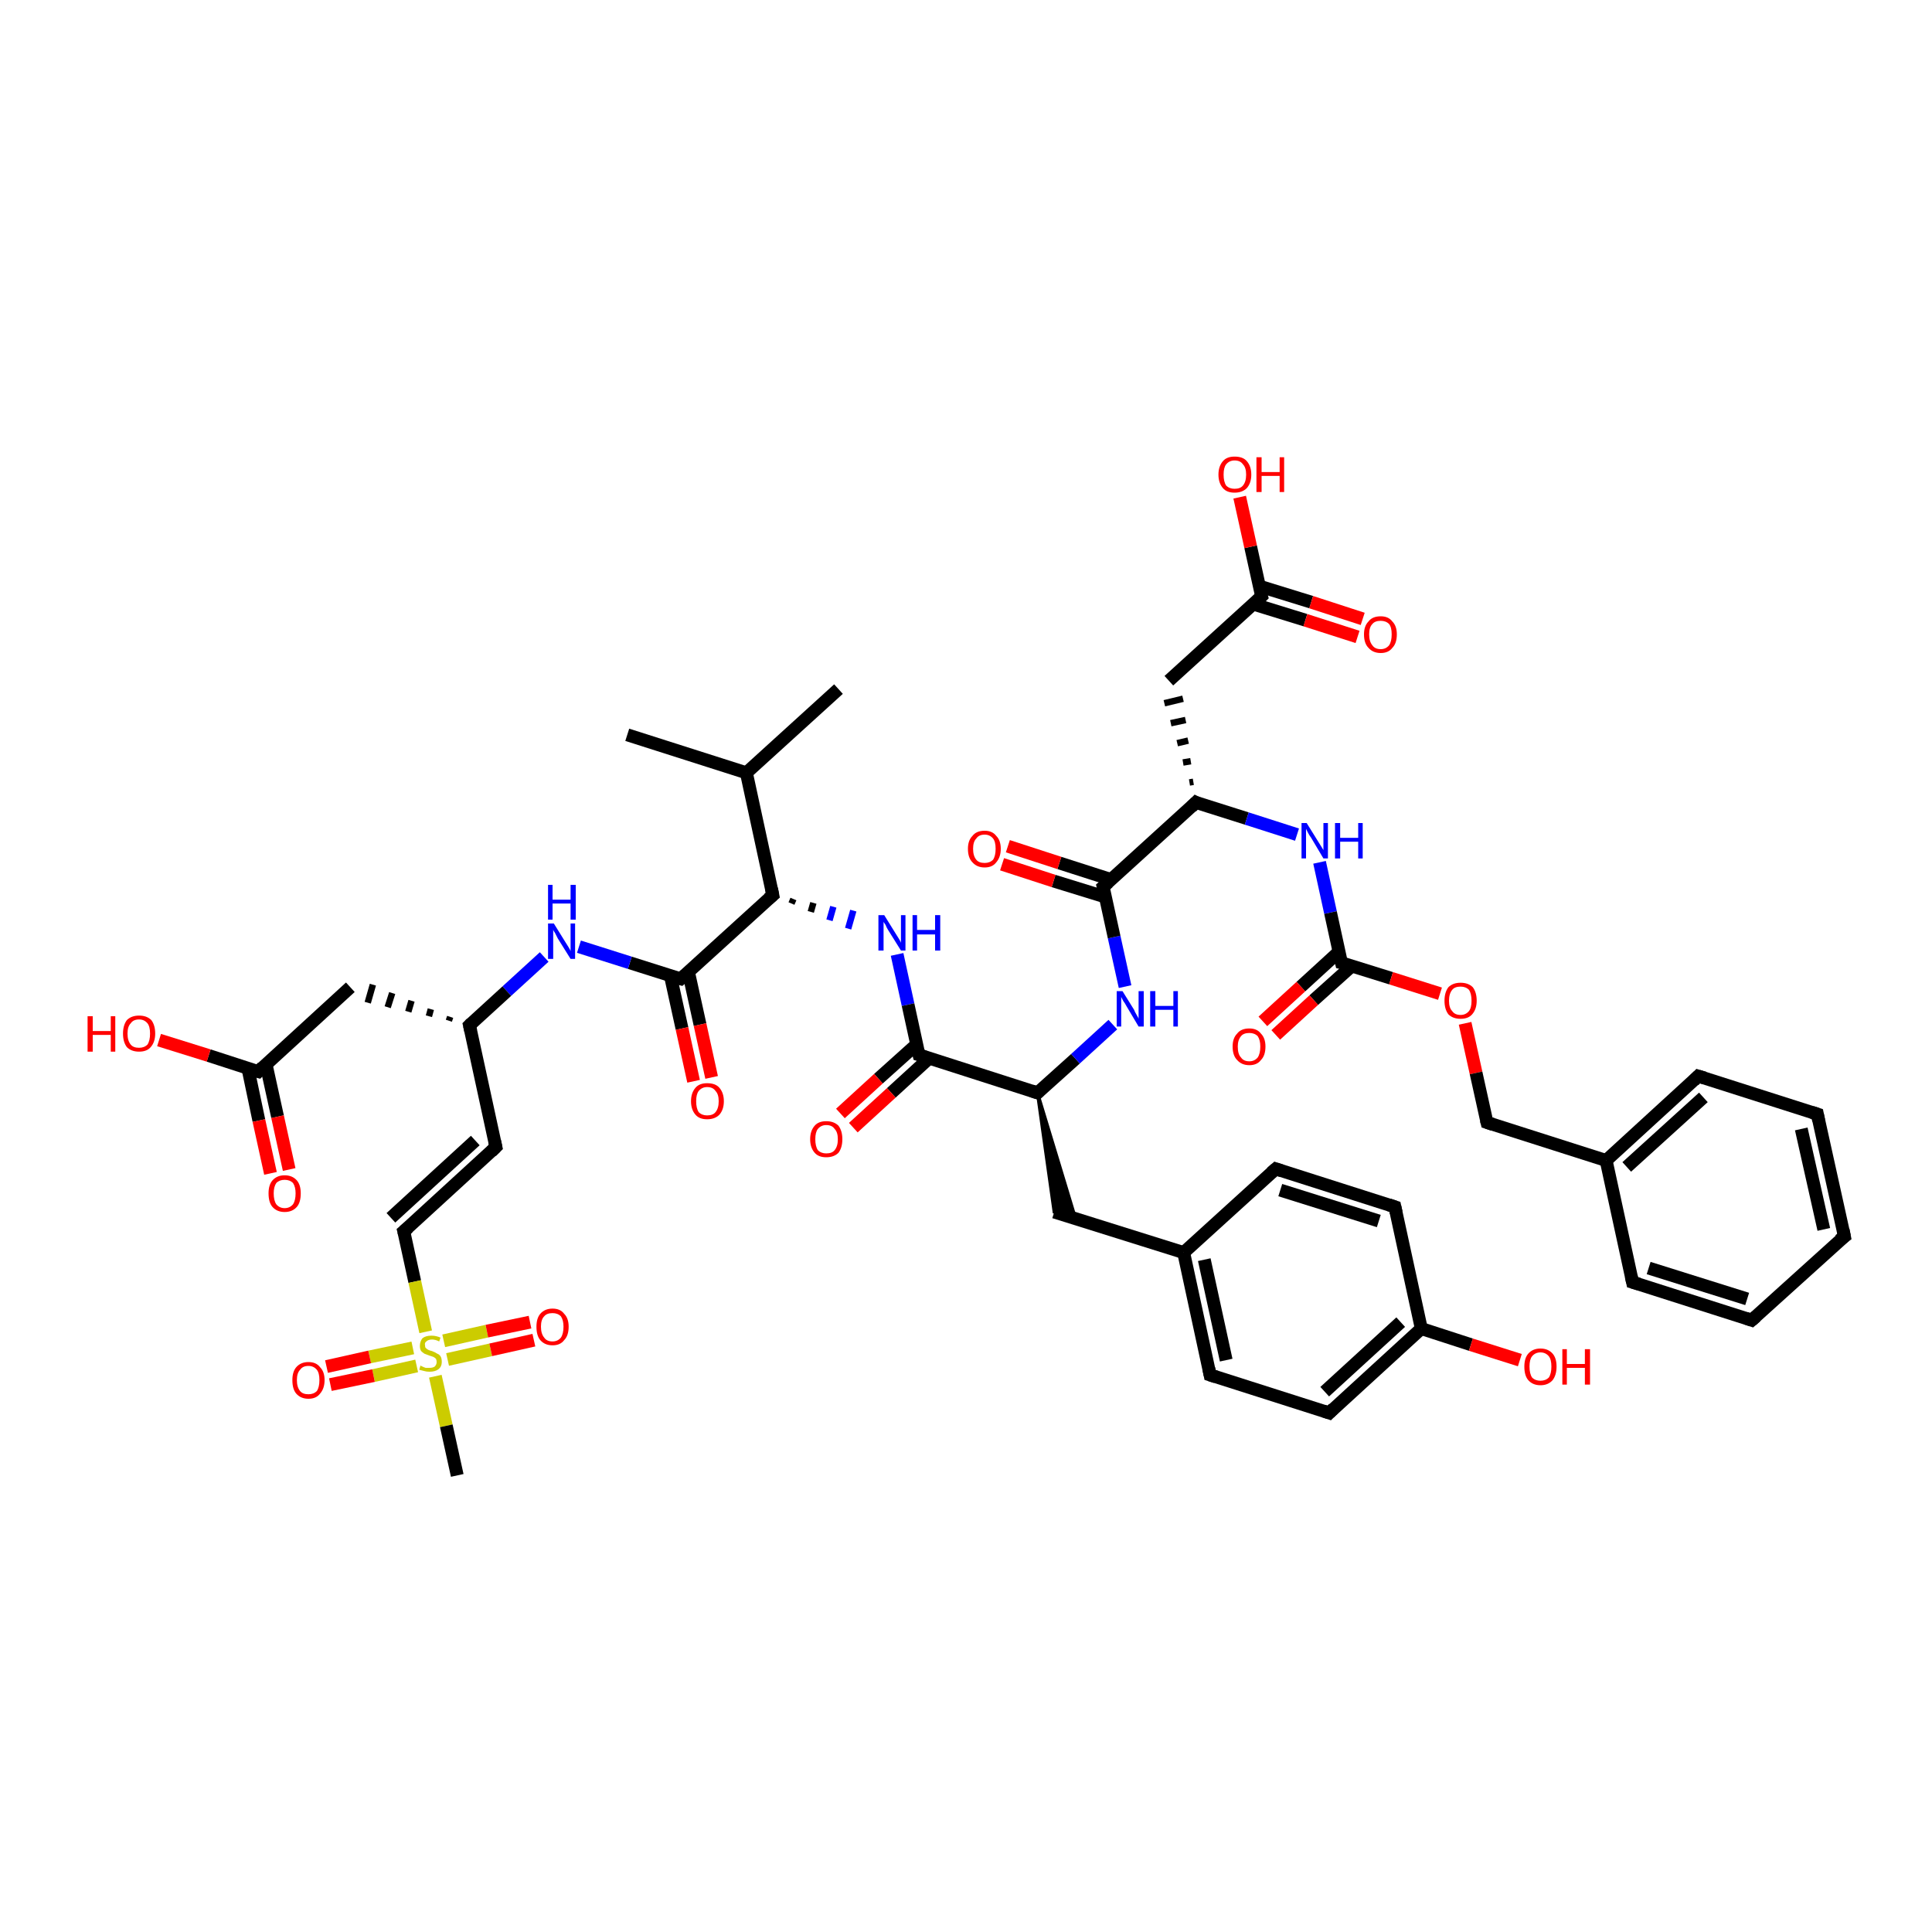 <?xml version='1.0' encoding='iso-8859-1'?>
<svg version='1.1' baseProfile='full'
              xmlns='http://www.w3.org/2000/svg'
                      xmlns:rdkit='http://www.rdkit.org/xml'
                      xmlns:xlink='http://www.w3.org/1999/xlink'
                  xml:space='preserve'
width='300px' height='300px' viewBox='0 0 300 300'>
<!-- END OF HEADER -->
<rect style='opacity:1.0;fill:#FFFFFF;stroke:none' width='300.0' height='300.0' x='0.0' y='0.0'> </rect>
<path class='bond-0 atom-0 atom-1' d='M 97.4,114.1 L 115.9,120.0' style='fill:none;fill-rule:evenodd;stroke:#000000;stroke-width:2.0px;stroke-linecap:butt;stroke-linejoin:miter;stroke-opacity:1' />
<path class='bond-1 atom-1 atom-2' d='M 115.9,120.0 L 130.2,107.0' style='fill:none;fill-rule:evenodd;stroke:#000000;stroke-width:2.0px;stroke-linecap:butt;stroke-linejoin:miter;stroke-opacity:1' />
<path class='bond-2 atom-1 atom-3' d='M 115.9,120.0 L 120.0,139.0' style='fill:none;fill-rule:evenodd;stroke:#000000;stroke-width:2.0px;stroke-linecap:butt;stroke-linejoin:miter;stroke-opacity:1' />
<path class='bond-3 atom-3 atom-4' d='M 122.9,140.3 L 123.2,139.6' style='fill:none;fill-rule:evenodd;stroke:#000000;stroke-width:1.0px;stroke-linecap:butt;stroke-linejoin:miter;stroke-opacity:1' />
<path class='bond-3 atom-3 atom-4' d='M 125.9,141.6 L 126.3,140.2' style='fill:none;fill-rule:evenodd;stroke:#000000;stroke-width:1.0px;stroke-linecap:butt;stroke-linejoin:miter;stroke-opacity:1' />
<path class='bond-3 atom-3 atom-4' d='M 128.8,142.9 L 129.4,140.8' style='fill:none;fill-rule:evenodd;stroke:#0000FF;stroke-width:1.0px;stroke-linecap:butt;stroke-linejoin:miter;stroke-opacity:1' />
<path class='bond-3 atom-3 atom-4' d='M 131.7,144.2 L 132.5,141.4' style='fill:none;fill-rule:evenodd;stroke:#0000FF;stroke-width:1.0px;stroke-linecap:butt;stroke-linejoin:miter;stroke-opacity:1' />
<path class='bond-4 atom-4 atom-5' d='M 139.3,148.2 L 141.0,156.0' style='fill:none;fill-rule:evenodd;stroke:#0000FF;stroke-width:2.0px;stroke-linecap:butt;stroke-linejoin:miter;stroke-opacity:1' />
<path class='bond-4 atom-4 atom-5' d='M 141.0,156.0 L 142.7,163.8' style='fill:none;fill-rule:evenodd;stroke:#000000;stroke-width:2.0px;stroke-linecap:butt;stroke-linejoin:miter;stroke-opacity:1' />
<path class='bond-5 atom-5 atom-6' d='M 142.3,162.2 L 136.4,167.5' style='fill:none;fill-rule:evenodd;stroke:#000000;stroke-width:2.0px;stroke-linecap:butt;stroke-linejoin:miter;stroke-opacity:1' />
<path class='bond-5 atom-5 atom-6' d='M 136.4,167.5 L 130.5,172.9' style='fill:none;fill-rule:evenodd;stroke:#FF0000;stroke-width:2.0px;stroke-linecap:butt;stroke-linejoin:miter;stroke-opacity:1' />
<path class='bond-5 atom-5 atom-6' d='M 144.3,164.3 L 138.4,169.7' style='fill:none;fill-rule:evenodd;stroke:#000000;stroke-width:2.0px;stroke-linecap:butt;stroke-linejoin:miter;stroke-opacity:1' />
<path class='bond-5 atom-5 atom-6' d='M 138.4,169.7 L 132.5,175.1' style='fill:none;fill-rule:evenodd;stroke:#FF0000;stroke-width:2.0px;stroke-linecap:butt;stroke-linejoin:miter;stroke-opacity:1' />
<path class='bond-6 atom-5 atom-7' d='M 142.7,163.8 L 161.1,169.7' style='fill:none;fill-rule:evenodd;stroke:#000000;stroke-width:2.0px;stroke-linecap:butt;stroke-linejoin:miter;stroke-opacity:1' />
<path class='bond-7 atom-7 atom-8' d='M 161.1,169.7 L 167.0,189.2 L 163.7,188.2 Z' style='fill:#000000;fill-rule:evenodd;fill-opacity:1;stroke:#000000;stroke-width:0.5px;stroke-linecap:butt;stroke-linejoin:miter;stroke-opacity:1;' />
<path class='bond-8 atom-8 atom-9' d='M 163.7,188.2 L 183.8,194.5' style='fill:none;fill-rule:evenodd;stroke:#000000;stroke-width:2.0px;stroke-linecap:butt;stroke-linejoin:miter;stroke-opacity:1' />
<path class='bond-9 atom-9 atom-10' d='M 183.8,194.5 L 187.9,213.5' style='fill:none;fill-rule:evenodd;stroke:#000000;stroke-width:2.0px;stroke-linecap:butt;stroke-linejoin:miter;stroke-opacity:1' />
<path class='bond-9 atom-9 atom-10' d='M 187.0,195.6 L 190.4,211.2' style='fill:none;fill-rule:evenodd;stroke:#000000;stroke-width:2.0px;stroke-linecap:butt;stroke-linejoin:miter;stroke-opacity:1' />
<path class='bond-10 atom-10 atom-11' d='M 187.9,213.5 L 206.4,219.4' style='fill:none;fill-rule:evenodd;stroke:#000000;stroke-width:2.0px;stroke-linecap:butt;stroke-linejoin:miter;stroke-opacity:1' />
<path class='bond-11 atom-11 atom-12' d='M 206.4,219.4 L 220.7,206.3' style='fill:none;fill-rule:evenodd;stroke:#000000;stroke-width:2.0px;stroke-linecap:butt;stroke-linejoin:miter;stroke-opacity:1' />
<path class='bond-11 atom-11 atom-12' d='M 205.7,216.1 L 217.5,205.3' style='fill:none;fill-rule:evenodd;stroke:#000000;stroke-width:2.0px;stroke-linecap:butt;stroke-linejoin:miter;stroke-opacity:1' />
<path class='bond-12 atom-12 atom-13' d='M 220.7,206.3 L 228.4,208.8' style='fill:none;fill-rule:evenodd;stroke:#000000;stroke-width:2.0px;stroke-linecap:butt;stroke-linejoin:miter;stroke-opacity:1' />
<path class='bond-12 atom-12 atom-13' d='M 228.4,208.8 L 236.0,211.2' style='fill:none;fill-rule:evenodd;stroke:#FF0000;stroke-width:2.0px;stroke-linecap:butt;stroke-linejoin:miter;stroke-opacity:1' />
<path class='bond-13 atom-12 atom-14' d='M 220.7,206.3 L 216.6,187.4' style='fill:none;fill-rule:evenodd;stroke:#000000;stroke-width:2.0px;stroke-linecap:butt;stroke-linejoin:miter;stroke-opacity:1' />
<path class='bond-14 atom-14 atom-15' d='M 216.6,187.4 L 198.1,181.5' style='fill:none;fill-rule:evenodd;stroke:#000000;stroke-width:2.0px;stroke-linecap:butt;stroke-linejoin:miter;stroke-opacity:1' />
<path class='bond-14 atom-14 atom-15' d='M 214.1,189.6 L 198.8,184.8' style='fill:none;fill-rule:evenodd;stroke:#000000;stroke-width:2.0px;stroke-linecap:butt;stroke-linejoin:miter;stroke-opacity:1' />
<path class='bond-15 atom-7 atom-16' d='M 161.1,169.7 L 167.0,164.4' style='fill:none;fill-rule:evenodd;stroke:#000000;stroke-width:2.0px;stroke-linecap:butt;stroke-linejoin:miter;stroke-opacity:1' />
<path class='bond-15 atom-7 atom-16' d='M 167.0,164.4 L 172.8,159.1' style='fill:none;fill-rule:evenodd;stroke:#0000FF;stroke-width:2.0px;stroke-linecap:butt;stroke-linejoin:miter;stroke-opacity:1' />
<path class='bond-16 atom-16 atom-17' d='M 174.7,153.2 L 173.0,145.5' style='fill:none;fill-rule:evenodd;stroke:#0000FF;stroke-width:2.0px;stroke-linecap:butt;stroke-linejoin:miter;stroke-opacity:1' />
<path class='bond-16 atom-16 atom-17' d='M 173.0,145.5 L 171.3,137.7' style='fill:none;fill-rule:evenodd;stroke:#000000;stroke-width:2.0px;stroke-linecap:butt;stroke-linejoin:miter;stroke-opacity:1' />
<path class='bond-17 atom-17 atom-18' d='M 172.6,136.6 L 164.5,134.0' style='fill:none;fill-rule:evenodd;stroke:#000000;stroke-width:2.0px;stroke-linecap:butt;stroke-linejoin:miter;stroke-opacity:1' />
<path class='bond-17 atom-17 atom-18' d='M 164.5,134.0 L 156.5,131.4' style='fill:none;fill-rule:evenodd;stroke:#FF0000;stroke-width:2.0px;stroke-linecap:butt;stroke-linejoin:miter;stroke-opacity:1' />
<path class='bond-17 atom-17 atom-18' d='M 171.7,139.3 L 163.6,136.8' style='fill:none;fill-rule:evenodd;stroke:#000000;stroke-width:2.0px;stroke-linecap:butt;stroke-linejoin:miter;stroke-opacity:1' />
<path class='bond-17 atom-17 atom-18' d='M 163.6,136.8 L 155.6,134.2' style='fill:none;fill-rule:evenodd;stroke:#FF0000;stroke-width:2.0px;stroke-linecap:butt;stroke-linejoin:miter;stroke-opacity:1' />
<path class='bond-18 atom-17 atom-19' d='M 171.3,137.7 L 185.7,124.6' style='fill:none;fill-rule:evenodd;stroke:#000000;stroke-width:2.0px;stroke-linecap:butt;stroke-linejoin:miter;stroke-opacity:1' />
<path class='bond-19 atom-19 atom-20' d='M 185.3,121.4 L 184.7,121.5' style='fill:none;fill-rule:evenodd;stroke:#000000;stroke-width:1.0px;stroke-linecap:butt;stroke-linejoin:miter;stroke-opacity:1' />
<path class='bond-19 atom-19 atom-20' d='M 184.9,118.2 L 183.7,118.4' style='fill:none;fill-rule:evenodd;stroke:#000000;stroke-width:1.0px;stroke-linecap:butt;stroke-linejoin:miter;stroke-opacity:1' />
<path class='bond-19 atom-19 atom-20' d='M 184.5,115.0 L 182.8,115.4' style='fill:none;fill-rule:evenodd;stroke:#000000;stroke-width:1.0px;stroke-linecap:butt;stroke-linejoin:miter;stroke-opacity:1' />
<path class='bond-19 atom-19 atom-20' d='M 184.1,111.8 L 181.8,112.3' style='fill:none;fill-rule:evenodd;stroke:#000000;stroke-width:1.0px;stroke-linecap:butt;stroke-linejoin:miter;stroke-opacity:1' />
<path class='bond-19 atom-19 atom-20' d='M 183.7,108.5 L 180.8,109.2' style='fill:none;fill-rule:evenodd;stroke:#000000;stroke-width:1.0px;stroke-linecap:butt;stroke-linejoin:miter;stroke-opacity:1' />
<path class='bond-20 atom-20 atom-21' d='M 181.5,105.7 L 195.9,92.6' style='fill:none;fill-rule:evenodd;stroke:#000000;stroke-width:2.0px;stroke-linecap:butt;stroke-linejoin:miter;stroke-opacity:1' />
<path class='bond-21 atom-21 atom-22' d='M 195.9,92.6 L 194.2,84.9' style='fill:none;fill-rule:evenodd;stroke:#000000;stroke-width:2.0px;stroke-linecap:butt;stroke-linejoin:miter;stroke-opacity:1' />
<path class='bond-21 atom-21 atom-22' d='M 194.2,84.9 L 192.5,77.2' style='fill:none;fill-rule:evenodd;stroke:#FF0000;stroke-width:2.0px;stroke-linecap:butt;stroke-linejoin:miter;stroke-opacity:1' />
<path class='bond-22 atom-21 atom-23' d='M 194.6,93.8 L 202.7,96.3' style='fill:none;fill-rule:evenodd;stroke:#000000;stroke-width:2.0px;stroke-linecap:butt;stroke-linejoin:miter;stroke-opacity:1' />
<path class='bond-22 atom-21 atom-23' d='M 202.7,96.3 L 210.8,98.9' style='fill:none;fill-rule:evenodd;stroke:#FF0000;stroke-width:2.0px;stroke-linecap:butt;stroke-linejoin:miter;stroke-opacity:1' />
<path class='bond-22 atom-21 atom-23' d='M 195.5,91.0 L 203.6,93.5' style='fill:none;fill-rule:evenodd;stroke:#000000;stroke-width:2.0px;stroke-linecap:butt;stroke-linejoin:miter;stroke-opacity:1' />
<path class='bond-22 atom-21 atom-23' d='M 203.6,93.5 L 211.6,96.1' style='fill:none;fill-rule:evenodd;stroke:#FF0000;stroke-width:2.0px;stroke-linecap:butt;stroke-linejoin:miter;stroke-opacity:1' />
<path class='bond-23 atom-19 atom-24' d='M 185.7,124.6 L 193.6,127.1' style='fill:none;fill-rule:evenodd;stroke:#000000;stroke-width:2.0px;stroke-linecap:butt;stroke-linejoin:miter;stroke-opacity:1' />
<path class='bond-23 atom-19 atom-24' d='M 193.6,127.1 L 201.4,129.6' style='fill:none;fill-rule:evenodd;stroke:#0000FF;stroke-width:2.0px;stroke-linecap:butt;stroke-linejoin:miter;stroke-opacity:1' />
<path class='bond-24 atom-24 atom-25' d='M 204.9,133.9 L 206.6,141.7' style='fill:none;fill-rule:evenodd;stroke:#0000FF;stroke-width:2.0px;stroke-linecap:butt;stroke-linejoin:miter;stroke-opacity:1' />
<path class='bond-24 atom-24 atom-25' d='M 206.6,141.7 L 208.3,149.5' style='fill:none;fill-rule:evenodd;stroke:#000000;stroke-width:2.0px;stroke-linecap:butt;stroke-linejoin:miter;stroke-opacity:1' />
<path class='bond-25 atom-25 atom-26' d='M 207.9,147.8 L 202.0,153.2' style='fill:none;fill-rule:evenodd;stroke:#000000;stroke-width:2.0px;stroke-linecap:butt;stroke-linejoin:miter;stroke-opacity:1' />
<path class='bond-25 atom-25 atom-26' d='M 202.0,153.2 L 196.1,158.6' style='fill:none;fill-rule:evenodd;stroke:#FF0000;stroke-width:2.0px;stroke-linecap:butt;stroke-linejoin:miter;stroke-opacity:1' />
<path class='bond-25 atom-25 atom-26' d='M 209.9,150.0 L 204.0,155.3' style='fill:none;fill-rule:evenodd;stroke:#000000;stroke-width:2.0px;stroke-linecap:butt;stroke-linejoin:miter;stroke-opacity:1' />
<path class='bond-25 atom-25 atom-26' d='M 204.0,155.3 L 198.1,160.7' style='fill:none;fill-rule:evenodd;stroke:#FF0000;stroke-width:2.0px;stroke-linecap:butt;stroke-linejoin:miter;stroke-opacity:1' />
<path class='bond-26 atom-25 atom-27' d='M 208.3,149.5 L 216.0,151.9' style='fill:none;fill-rule:evenodd;stroke:#000000;stroke-width:2.0px;stroke-linecap:butt;stroke-linejoin:miter;stroke-opacity:1' />
<path class='bond-26 atom-25 atom-27' d='M 216.0,151.9 L 223.6,154.3' style='fill:none;fill-rule:evenodd;stroke:#FF0000;stroke-width:2.0px;stroke-linecap:butt;stroke-linejoin:miter;stroke-opacity:1' />
<path class='bond-27 atom-27 atom-28' d='M 227.5,158.9 L 229.2,166.6' style='fill:none;fill-rule:evenodd;stroke:#FF0000;stroke-width:2.0px;stroke-linecap:butt;stroke-linejoin:miter;stroke-opacity:1' />
<path class='bond-27 atom-27 atom-28' d='M 229.2,166.6 L 230.9,174.3' style='fill:none;fill-rule:evenodd;stroke:#000000;stroke-width:2.0px;stroke-linecap:butt;stroke-linejoin:miter;stroke-opacity:1' />
<path class='bond-28 atom-28 atom-29' d='M 230.9,174.3 L 249.4,180.2' style='fill:none;fill-rule:evenodd;stroke:#000000;stroke-width:2.0px;stroke-linecap:butt;stroke-linejoin:miter;stroke-opacity:1' />
<path class='bond-29 atom-29 atom-30' d='M 249.4,180.2 L 263.7,167.1' style='fill:none;fill-rule:evenodd;stroke:#000000;stroke-width:2.0px;stroke-linecap:butt;stroke-linejoin:miter;stroke-opacity:1' />
<path class='bond-29 atom-29 atom-30' d='M 252.6,181.2 L 264.5,170.4' style='fill:none;fill-rule:evenodd;stroke:#000000;stroke-width:2.0px;stroke-linecap:butt;stroke-linejoin:miter;stroke-opacity:1' />
<path class='bond-30 atom-30 atom-31' d='M 263.7,167.1 L 282.2,173.0' style='fill:none;fill-rule:evenodd;stroke:#000000;stroke-width:2.0px;stroke-linecap:butt;stroke-linejoin:miter;stroke-opacity:1' />
<path class='bond-31 atom-31 atom-32' d='M 282.2,173.0 L 286.4,192.0' style='fill:none;fill-rule:evenodd;stroke:#000000;stroke-width:2.0px;stroke-linecap:butt;stroke-linejoin:miter;stroke-opacity:1' />
<path class='bond-31 atom-31 atom-32' d='M 279.7,175.3 L 283.2,190.9' style='fill:none;fill-rule:evenodd;stroke:#000000;stroke-width:2.0px;stroke-linecap:butt;stroke-linejoin:miter;stroke-opacity:1' />
<path class='bond-32 atom-32 atom-33' d='M 286.4,192.0 L 272.0,205.0' style='fill:none;fill-rule:evenodd;stroke:#000000;stroke-width:2.0px;stroke-linecap:butt;stroke-linejoin:miter;stroke-opacity:1' />
<path class='bond-33 atom-33 atom-34' d='M 272.0,205.0 L 253.5,199.1' style='fill:none;fill-rule:evenodd;stroke:#000000;stroke-width:2.0px;stroke-linecap:butt;stroke-linejoin:miter;stroke-opacity:1' />
<path class='bond-33 atom-33 atom-34' d='M 271.3,201.7 L 256.0,196.9' style='fill:none;fill-rule:evenodd;stroke:#000000;stroke-width:2.0px;stroke-linecap:butt;stroke-linejoin:miter;stroke-opacity:1' />
<path class='bond-34 atom-3 atom-35' d='M 120.0,139.0 L 105.7,152.0' style='fill:none;fill-rule:evenodd;stroke:#000000;stroke-width:2.0px;stroke-linecap:butt;stroke-linejoin:miter;stroke-opacity:1' />
<path class='bond-35 atom-35 atom-36' d='M 104.1,151.5 L 105.9,159.7' style='fill:none;fill-rule:evenodd;stroke:#000000;stroke-width:2.0px;stroke-linecap:butt;stroke-linejoin:miter;stroke-opacity:1' />
<path class='bond-35 atom-35 atom-36' d='M 105.9,159.7 L 107.7,167.9' style='fill:none;fill-rule:evenodd;stroke:#FF0000;stroke-width:2.0px;stroke-linecap:butt;stroke-linejoin:miter;stroke-opacity:1' />
<path class='bond-35 atom-35 atom-36' d='M 106.9,150.9 L 108.7,159.1' style='fill:none;fill-rule:evenodd;stroke:#000000;stroke-width:2.0px;stroke-linecap:butt;stroke-linejoin:miter;stroke-opacity:1' />
<path class='bond-35 atom-35 atom-36' d='M 108.7,159.1 L 110.5,167.3' style='fill:none;fill-rule:evenodd;stroke:#FF0000;stroke-width:2.0px;stroke-linecap:butt;stroke-linejoin:miter;stroke-opacity:1' />
<path class='bond-36 atom-35 atom-37' d='M 105.7,152.0 L 97.8,149.5' style='fill:none;fill-rule:evenodd;stroke:#000000;stroke-width:2.0px;stroke-linecap:butt;stroke-linejoin:miter;stroke-opacity:1' />
<path class='bond-36 atom-35 atom-37' d='M 97.8,149.5 L 89.9,147.0' style='fill:none;fill-rule:evenodd;stroke:#0000FF;stroke-width:2.0px;stroke-linecap:butt;stroke-linejoin:miter;stroke-opacity:1' />
<path class='bond-37 atom-37 atom-38' d='M 84.5,148.6 L 78.7,153.9' style='fill:none;fill-rule:evenodd;stroke:#0000FF;stroke-width:2.0px;stroke-linecap:butt;stroke-linejoin:miter;stroke-opacity:1' />
<path class='bond-37 atom-37 atom-38' d='M 78.7,153.9 L 72.9,159.2' style='fill:none;fill-rule:evenodd;stroke:#000000;stroke-width:2.0px;stroke-linecap:butt;stroke-linejoin:miter;stroke-opacity:1' />
<path class='bond-38 atom-38 atom-39' d='M 69.9,157.9 L 69.7,158.5' style='fill:none;fill-rule:evenodd;stroke:#000000;stroke-width:1.0px;stroke-linecap:butt;stroke-linejoin:miter;stroke-opacity:1' />
<path class='bond-38 atom-38 atom-39' d='M 66.9,156.7 L 66.6,157.8' style='fill:none;fill-rule:evenodd;stroke:#000000;stroke-width:1.0px;stroke-linecap:butt;stroke-linejoin:miter;stroke-opacity:1' />
<path class='bond-38 atom-38 atom-39' d='M 63.9,155.4 L 63.4,157.1' style='fill:none;fill-rule:evenodd;stroke:#000000;stroke-width:1.0px;stroke-linecap:butt;stroke-linejoin:miter;stroke-opacity:1' />
<path class='bond-38 atom-38 atom-39' d='M 60.9,154.2 L 60.2,156.4' style='fill:none;fill-rule:evenodd;stroke:#000000;stroke-width:1.0px;stroke-linecap:butt;stroke-linejoin:miter;stroke-opacity:1' />
<path class='bond-38 atom-38 atom-39' d='M 57.9,152.9 L 57.1,155.7' style='fill:none;fill-rule:evenodd;stroke:#000000;stroke-width:1.0px;stroke-linecap:butt;stroke-linejoin:miter;stroke-opacity:1' />
<path class='bond-39 atom-39 atom-40' d='M 54.4,153.3 L 40.1,166.4' style='fill:none;fill-rule:evenodd;stroke:#000000;stroke-width:2.0px;stroke-linecap:butt;stroke-linejoin:miter;stroke-opacity:1' />
<path class='bond-40 atom-40 atom-41' d='M 40.1,166.4 L 32.4,163.9' style='fill:none;fill-rule:evenodd;stroke:#000000;stroke-width:2.0px;stroke-linecap:butt;stroke-linejoin:miter;stroke-opacity:1' />
<path class='bond-40 atom-40 atom-41' d='M 32.4,163.9 L 24.7,161.5' style='fill:none;fill-rule:evenodd;stroke:#FF0000;stroke-width:2.0px;stroke-linecap:butt;stroke-linejoin:miter;stroke-opacity:1' />
<path class='bond-41 atom-40 atom-42' d='M 38.5,165.9 L 40.2,174.0' style='fill:none;fill-rule:evenodd;stroke:#000000;stroke-width:2.0px;stroke-linecap:butt;stroke-linejoin:miter;stroke-opacity:1' />
<path class='bond-41 atom-40 atom-42' d='M 40.2,174.0 L 42.0,182.2' style='fill:none;fill-rule:evenodd;stroke:#FF0000;stroke-width:2.0px;stroke-linecap:butt;stroke-linejoin:miter;stroke-opacity:1' />
<path class='bond-41 atom-40 atom-42' d='M 41.3,165.2 L 43.1,173.4' style='fill:none;fill-rule:evenodd;stroke:#000000;stroke-width:2.0px;stroke-linecap:butt;stroke-linejoin:miter;stroke-opacity:1' />
<path class='bond-41 atom-40 atom-42' d='M 43.1,173.4 L 44.9,181.6' style='fill:none;fill-rule:evenodd;stroke:#FF0000;stroke-width:2.0px;stroke-linecap:butt;stroke-linejoin:miter;stroke-opacity:1' />
<path class='bond-42 atom-38 atom-43' d='M 72.9,159.2 L 77.0,178.1' style='fill:none;fill-rule:evenodd;stroke:#000000;stroke-width:2.0px;stroke-linecap:butt;stroke-linejoin:miter;stroke-opacity:1' />
<path class='bond-43 atom-43 atom-44' d='M 77.0,178.1 L 62.7,191.2' style='fill:none;fill-rule:evenodd;stroke:#000000;stroke-width:2.0px;stroke-linecap:butt;stroke-linejoin:miter;stroke-opacity:1' />
<path class='bond-43 atom-43 atom-44' d='M 73.8,177.1 L 60.7,189.1' style='fill:none;fill-rule:evenodd;stroke:#000000;stroke-width:2.0px;stroke-linecap:butt;stroke-linejoin:miter;stroke-opacity:1' />
<path class='bond-44 atom-44 atom-45' d='M 62.7,191.2 L 64.4,199.0' style='fill:none;fill-rule:evenodd;stroke:#000000;stroke-width:2.0px;stroke-linecap:butt;stroke-linejoin:miter;stroke-opacity:1' />
<path class='bond-44 atom-44 atom-45' d='M 64.4,199.0 L 66.1,206.8' style='fill:none;fill-rule:evenodd;stroke:#CCCC00;stroke-width:2.0px;stroke-linecap:butt;stroke-linejoin:miter;stroke-opacity:1' />
<path class='bond-45 atom-45 atom-46' d='M 67.6,213.7 L 69.3,221.4' style='fill:none;fill-rule:evenodd;stroke:#CCCC00;stroke-width:2.0px;stroke-linecap:butt;stroke-linejoin:miter;stroke-opacity:1' />
<path class='bond-45 atom-45 atom-46' d='M 69.3,221.4 L 71.0,229.1' style='fill:none;fill-rule:evenodd;stroke:#000000;stroke-width:2.0px;stroke-linecap:butt;stroke-linejoin:miter;stroke-opacity:1' />
<path class='bond-46 atom-45 atom-47' d='M 69.5,211.1 L 76.2,209.6' style='fill:none;fill-rule:evenodd;stroke:#CCCC00;stroke-width:2.0px;stroke-linecap:butt;stroke-linejoin:miter;stroke-opacity:1' />
<path class='bond-46 atom-45 atom-47' d='M 76.2,209.6 L 82.9,208.1' style='fill:none;fill-rule:evenodd;stroke:#FF0000;stroke-width:2.0px;stroke-linecap:butt;stroke-linejoin:miter;stroke-opacity:1' />
<path class='bond-46 atom-45 atom-47' d='M 68.9,208.2 L 75.6,206.7' style='fill:none;fill-rule:evenodd;stroke:#CCCC00;stroke-width:2.0px;stroke-linecap:butt;stroke-linejoin:miter;stroke-opacity:1' />
<path class='bond-46 atom-45 atom-47' d='M 75.6,206.7 L 82.3,205.3' style='fill:none;fill-rule:evenodd;stroke:#FF0000;stroke-width:2.0px;stroke-linecap:butt;stroke-linejoin:miter;stroke-opacity:1' />
<path class='bond-47 atom-45 atom-48' d='M 64.1,209.3 L 57.4,210.7' style='fill:none;fill-rule:evenodd;stroke:#CCCC00;stroke-width:2.0px;stroke-linecap:butt;stroke-linejoin:miter;stroke-opacity:1' />
<path class='bond-47 atom-45 atom-48' d='M 57.4,210.7 L 50.7,212.2' style='fill:none;fill-rule:evenodd;stroke:#FF0000;stroke-width:2.0px;stroke-linecap:butt;stroke-linejoin:miter;stroke-opacity:1' />
<path class='bond-47 atom-45 atom-48' d='M 64.7,212.1 L 58.0,213.6' style='fill:none;fill-rule:evenodd;stroke:#CCCC00;stroke-width:2.0px;stroke-linecap:butt;stroke-linejoin:miter;stroke-opacity:1' />
<path class='bond-47 atom-45 atom-48' d='M 58.0,213.6 L 51.3,215.0' style='fill:none;fill-rule:evenodd;stroke:#FF0000;stroke-width:2.0px;stroke-linecap:butt;stroke-linejoin:miter;stroke-opacity:1' />
<path class='bond-48 atom-15 atom-9' d='M 198.1,181.5 L 183.8,194.5' style='fill:none;fill-rule:evenodd;stroke:#000000;stroke-width:2.0px;stroke-linecap:butt;stroke-linejoin:miter;stroke-opacity:1' />
<path class='bond-49 atom-34 atom-29' d='M 253.5,199.1 L 249.4,180.2' style='fill:none;fill-rule:evenodd;stroke:#000000;stroke-width:2.0px;stroke-linecap:butt;stroke-linejoin:miter;stroke-opacity:1' />
<path d='M 119.8,138.0 L 120.0,139.0 L 119.3,139.6' style='fill:none;stroke:#000000;stroke-width:2.0px;stroke-linecap:butt;stroke-linejoin:miter;stroke-opacity:1;' />
<path d='M 142.6,163.4 L 142.7,163.8 L 143.6,164.1' style='fill:none;stroke:#000000;stroke-width:2.0px;stroke-linecap:butt;stroke-linejoin:miter;stroke-opacity:1;' />
<path d='M 160.2,169.4 L 161.1,169.7 L 161.4,169.4' style='fill:none;stroke:#000000;stroke-width:2.0px;stroke-linecap:butt;stroke-linejoin:miter;stroke-opacity:1;' />
<path d='M 187.7,212.5 L 187.9,213.5 L 188.8,213.8' style='fill:none;stroke:#000000;stroke-width:2.0px;stroke-linecap:butt;stroke-linejoin:miter;stroke-opacity:1;' />
<path d='M 205.5,219.1 L 206.4,219.4 L 207.1,218.7' style='fill:none;stroke:#000000;stroke-width:2.0px;stroke-linecap:butt;stroke-linejoin:miter;stroke-opacity:1;' />
<path d='M 216.8,188.3 L 216.6,187.4 L 215.7,187.1' style='fill:none;stroke:#000000;stroke-width:2.0px;stroke-linecap:butt;stroke-linejoin:miter;stroke-opacity:1;' />
<path d='M 199.0,181.8 L 198.1,181.5 L 197.4,182.1' style='fill:none;stroke:#000000;stroke-width:2.0px;stroke-linecap:butt;stroke-linejoin:miter;stroke-opacity:1;' />
<path d='M 171.4,138.1 L 171.3,137.7 L 172.1,137.0' style='fill:none;stroke:#000000;stroke-width:2.0px;stroke-linecap:butt;stroke-linejoin:miter;stroke-opacity:1;' />
<path d='M 185.0,125.3 L 185.7,124.6 L 186.1,124.8' style='fill:none;stroke:#000000;stroke-width:2.0px;stroke-linecap:butt;stroke-linejoin:miter;stroke-opacity:1;' />
<path d='M 195.2,93.3 L 195.9,92.6 L 195.8,92.2' style='fill:none;stroke:#000000;stroke-width:2.0px;stroke-linecap:butt;stroke-linejoin:miter;stroke-opacity:1;' />
<path d='M 208.2,149.1 L 208.3,149.5 L 208.7,149.6' style='fill:none;stroke:#000000;stroke-width:2.0px;stroke-linecap:butt;stroke-linejoin:miter;stroke-opacity:1;' />
<path d='M 230.8,173.9 L 230.9,174.3 L 231.8,174.6' style='fill:none;stroke:#000000;stroke-width:2.0px;stroke-linecap:butt;stroke-linejoin:miter;stroke-opacity:1;' />
<path d='M 263.0,167.8 L 263.7,167.1 L 264.7,167.4' style='fill:none;stroke:#000000;stroke-width:2.0px;stroke-linecap:butt;stroke-linejoin:miter;stroke-opacity:1;' />
<path d='M 281.3,172.7 L 282.2,173.0 L 282.4,174.0' style='fill:none;stroke:#000000;stroke-width:2.0px;stroke-linecap:butt;stroke-linejoin:miter;stroke-opacity:1;' />
<path d='M 286.2,191.0 L 286.4,192.0 L 285.6,192.6' style='fill:none;stroke:#000000;stroke-width:2.0px;stroke-linecap:butt;stroke-linejoin:miter;stroke-opacity:1;' />
<path d='M 272.7,204.4 L 272.0,205.0 L 271.1,204.7' style='fill:none;stroke:#000000;stroke-width:2.0px;stroke-linecap:butt;stroke-linejoin:miter;stroke-opacity:1;' />
<path d='M 254.5,199.4 L 253.5,199.1 L 253.3,198.2' style='fill:none;stroke:#000000;stroke-width:2.0px;stroke-linecap:butt;stroke-linejoin:miter;stroke-opacity:1;' />
<path d='M 106.4,151.4 L 105.7,152.0 L 105.3,151.9' style='fill:none;stroke:#000000;stroke-width:2.0px;stroke-linecap:butt;stroke-linejoin:miter;stroke-opacity:1;' />
<path d='M 73.2,158.9 L 72.9,159.2 L 73.1,160.1' style='fill:none;stroke:#000000;stroke-width:2.0px;stroke-linecap:butt;stroke-linejoin:miter;stroke-opacity:1;' />
<path d='M 40.8,165.7 L 40.1,166.4 L 39.7,166.3' style='fill:none;stroke:#000000;stroke-width:2.0px;stroke-linecap:butt;stroke-linejoin:miter;stroke-opacity:1;' />
<path d='M 76.8,177.2 L 77.0,178.1 L 76.3,178.8' style='fill:none;stroke:#000000;stroke-width:2.0px;stroke-linecap:butt;stroke-linejoin:miter;stroke-opacity:1;' />
<path d='M 63.4,190.6 L 62.7,191.2 L 62.8,191.6' style='fill:none;stroke:#000000;stroke-width:2.0px;stroke-linecap:butt;stroke-linejoin:miter;stroke-opacity:1;' />
<path class='atom-4' d='M 137.3 142.1
L 139.1 145.0
Q 139.3 145.3, 139.6 145.8
Q 139.9 146.3, 139.9 146.4
L 139.9 142.1
L 140.6 142.1
L 140.6 147.6
L 139.9 147.6
L 137.9 144.4
Q 137.7 144.1, 137.5 143.6
Q 137.2 143.2, 137.2 143.1
L 137.2 147.6
L 136.4 147.6
L 136.4 142.1
L 137.3 142.1
' fill='#0000FF'/>
<path class='atom-4' d='M 141.7 142.1
L 142.4 142.1
L 142.4 144.4
L 145.2 144.4
L 145.2 142.1
L 146.0 142.1
L 146.0 147.6
L 145.2 147.6
L 145.2 145.1
L 142.4 145.1
L 142.4 147.6
L 141.7 147.6
L 141.7 142.1
' fill='#0000FF'/>
<path class='atom-6' d='M 125.8 176.9
Q 125.8 175.6, 126.5 174.8
Q 127.1 174.1, 128.3 174.1
Q 129.5 174.1, 130.2 174.8
Q 130.8 175.6, 130.8 176.9
Q 130.8 178.2, 130.2 179.0
Q 129.5 179.7, 128.3 179.7
Q 127.1 179.7, 126.5 179.0
Q 125.8 178.2, 125.8 176.9
M 128.3 179.1
Q 129.2 179.1, 129.6 178.6
Q 130.1 178.0, 130.1 176.9
Q 130.1 175.8, 129.6 175.3
Q 129.2 174.7, 128.3 174.7
Q 127.5 174.7, 127.0 175.3
Q 126.6 175.8, 126.6 176.9
Q 126.6 178.0, 127.0 178.6
Q 127.5 179.1, 128.3 179.1
' fill='#FF0000'/>
<path class='atom-13' d='M 236.7 212.2
Q 236.7 210.9, 237.3 210.2
Q 238.0 209.4, 239.2 209.4
Q 240.4 209.4, 241.1 210.2
Q 241.7 210.9, 241.7 212.2
Q 241.7 213.5, 241.1 214.3
Q 240.4 215.1, 239.2 215.1
Q 238.0 215.1, 237.3 214.3
Q 236.7 213.6, 236.7 212.2
M 239.2 214.4
Q 240.0 214.4, 240.5 213.9
Q 240.9 213.3, 240.9 212.2
Q 240.9 211.1, 240.5 210.6
Q 240.0 210.0, 239.2 210.0
Q 238.4 210.0, 237.9 210.6
Q 237.5 211.1, 237.5 212.2
Q 237.5 213.3, 237.9 213.9
Q 238.4 214.4, 239.2 214.4
' fill='#FF0000'/>
<path class='atom-13' d='M 242.6 209.5
L 243.3 209.5
L 243.3 211.8
L 246.1 211.8
L 246.1 209.5
L 246.9 209.5
L 246.9 215.0
L 246.1 215.0
L 246.1 212.4
L 243.3 212.4
L 243.3 215.0
L 242.6 215.0
L 242.6 209.5
' fill='#FF0000'/>
<path class='atom-16' d='M 174.3 153.9
L 176.1 156.8
Q 176.2 157.1, 176.5 157.6
Q 176.8 158.1, 176.8 158.2
L 176.8 153.9
L 177.6 153.9
L 177.6 159.4
L 176.8 159.4
L 174.9 156.2
Q 174.7 155.8, 174.4 155.4
Q 174.2 155.0, 174.1 154.8
L 174.1 159.4
L 173.4 159.4
L 173.4 153.9
L 174.3 153.9
' fill='#0000FF'/>
<path class='atom-16' d='M 178.6 153.9
L 179.4 153.9
L 179.4 156.2
L 182.2 156.2
L 182.2 153.9
L 182.9 153.9
L 182.9 159.4
L 182.2 159.4
L 182.2 156.8
L 179.4 156.8
L 179.4 159.4
L 178.6 159.4
L 178.6 153.9
' fill='#0000FF'/>
<path class='atom-18' d='M 150.3 131.8
Q 150.3 130.5, 151.0 129.8
Q 151.6 129.0, 152.9 129.0
Q 154.1 129.0, 154.7 129.8
Q 155.4 130.5, 155.4 131.8
Q 155.4 133.1, 154.7 133.9
Q 154.1 134.7, 152.9 134.7
Q 151.7 134.7, 151.0 133.9
Q 150.3 133.2, 150.3 131.8
M 152.9 134.0
Q 153.7 134.0, 154.2 133.5
Q 154.6 132.9, 154.6 131.8
Q 154.6 130.7, 154.2 130.2
Q 153.7 129.6, 152.9 129.6
Q 152.0 129.6, 151.6 130.2
Q 151.1 130.7, 151.1 131.8
Q 151.1 132.9, 151.6 133.5
Q 152.0 134.0, 152.9 134.0
' fill='#FF0000'/>
<path class='atom-22' d='M 189.2 73.7
Q 189.2 72.4, 189.9 71.6
Q 190.5 70.9, 191.7 70.9
Q 193.0 70.9, 193.6 71.6
Q 194.3 72.4, 194.3 73.7
Q 194.3 75.0, 193.6 75.8
Q 192.9 76.5, 191.7 76.5
Q 190.5 76.5, 189.9 75.8
Q 189.2 75.0, 189.2 73.7
M 191.7 75.9
Q 192.6 75.9, 193.0 75.4
Q 193.5 74.8, 193.5 73.7
Q 193.5 72.6, 193.0 72.1
Q 192.6 71.5, 191.7 71.5
Q 190.9 71.5, 190.4 72.1
Q 190.0 72.6, 190.0 73.7
Q 190.0 74.8, 190.4 75.4
Q 190.9 75.9, 191.7 75.9
' fill='#FF0000'/>
<path class='atom-22' d='M 195.1 71.0
L 195.9 71.0
L 195.9 73.3
L 198.7 73.3
L 198.7 71.0
L 199.4 71.0
L 199.4 76.4
L 198.7 76.4
L 198.7 73.9
L 195.9 73.9
L 195.9 76.4
L 195.1 76.4
L 195.1 71.0
' fill='#FF0000'/>
<path class='atom-23' d='M 211.8 98.5
Q 211.8 97.2, 212.5 96.5
Q 213.1 95.7, 214.4 95.7
Q 215.6 95.7, 216.2 96.5
Q 216.9 97.2, 216.9 98.5
Q 216.9 99.9, 216.2 100.6
Q 215.6 101.4, 214.4 101.4
Q 213.2 101.4, 212.5 100.6
Q 211.8 99.9, 211.8 98.5
M 214.4 100.8
Q 215.2 100.8, 215.7 100.2
Q 216.1 99.6, 216.1 98.5
Q 216.1 97.4, 215.7 96.9
Q 215.2 96.4, 214.4 96.4
Q 213.5 96.4, 213.1 96.9
Q 212.6 97.4, 212.6 98.5
Q 212.6 99.6, 213.1 100.2
Q 213.5 100.8, 214.4 100.8
' fill='#FF0000'/>
<path class='atom-24' d='M 202.9 127.8
L 204.7 130.7
Q 204.9 131.0, 205.2 131.5
Q 205.5 132.0, 205.5 132.0
L 205.5 127.8
L 206.2 127.8
L 206.2 133.3
L 205.5 133.3
L 203.6 130.1
Q 203.3 129.7, 203.1 129.3
Q 202.9 128.9, 202.8 128.7
L 202.8 133.3
L 202.1 133.3
L 202.1 127.8
L 202.9 127.8
' fill='#0000FF'/>
<path class='atom-24' d='M 207.3 127.8
L 208.1 127.8
L 208.1 130.1
L 210.9 130.1
L 210.9 127.8
L 211.6 127.8
L 211.6 133.3
L 210.9 133.3
L 210.9 130.7
L 208.1 130.7
L 208.1 133.3
L 207.3 133.3
L 207.3 127.8
' fill='#0000FF'/>
<path class='atom-26' d='M 191.4 162.5
Q 191.4 161.2, 192.1 160.5
Q 192.7 159.7, 194.0 159.7
Q 195.2 159.7, 195.8 160.5
Q 196.5 161.2, 196.5 162.5
Q 196.5 163.9, 195.8 164.6
Q 195.2 165.4, 194.0 165.4
Q 192.8 165.4, 192.1 164.6
Q 191.4 163.9, 191.4 162.5
M 194.0 164.8
Q 194.8 164.8, 195.3 164.2
Q 195.7 163.6, 195.7 162.5
Q 195.7 161.5, 195.3 160.9
Q 194.8 160.4, 194.0 160.4
Q 193.1 160.4, 192.7 160.9
Q 192.2 161.5, 192.2 162.5
Q 192.2 163.7, 192.7 164.2
Q 193.1 164.8, 194.0 164.8
' fill='#FF0000'/>
<path class='atom-27' d='M 224.3 155.4
Q 224.3 154.1, 224.9 153.3
Q 225.6 152.6, 226.8 152.6
Q 228.0 152.6, 228.7 153.3
Q 229.3 154.1, 229.3 155.4
Q 229.3 156.7, 228.6 157.5
Q 228.0 158.2, 226.8 158.2
Q 225.6 158.2, 224.9 157.5
Q 224.3 156.7, 224.3 155.4
M 226.8 157.6
Q 227.6 157.6, 228.1 157.0
Q 228.5 156.5, 228.5 155.4
Q 228.5 154.3, 228.1 153.7
Q 227.6 153.2, 226.8 153.2
Q 225.9 153.2, 225.5 153.7
Q 225.0 154.3, 225.0 155.4
Q 225.0 156.5, 225.5 157.0
Q 225.9 157.6, 226.8 157.6
' fill='#FF0000'/>
<path class='atom-36' d='M 107.3 171.0
Q 107.3 169.7, 108.0 168.9
Q 108.6 168.2, 109.8 168.2
Q 111.1 168.2, 111.7 168.9
Q 112.4 169.7, 112.4 171.0
Q 112.4 172.3, 111.7 173.1
Q 111.0 173.8, 109.8 173.8
Q 108.6 173.8, 108.0 173.1
Q 107.3 172.3, 107.3 171.0
M 109.8 173.2
Q 110.7 173.2, 111.1 172.7
Q 111.6 172.1, 111.6 171.0
Q 111.6 169.9, 111.1 169.4
Q 110.7 168.8, 109.8 168.8
Q 109.0 168.8, 108.5 169.4
Q 108.1 169.9, 108.1 171.0
Q 108.1 172.1, 108.5 172.7
Q 109.0 173.2, 109.8 173.2
' fill='#FF0000'/>
<path class='atom-37' d='M 86.0 143.4
L 87.8 146.3
Q 88.0 146.6, 88.3 147.1
Q 88.6 147.6, 88.6 147.7
L 88.6 143.4
L 89.3 143.4
L 89.3 148.9
L 88.6 148.9
L 86.6 145.7
Q 86.4 145.3, 86.2 144.9
Q 85.9 144.5, 85.9 144.3
L 85.9 148.9
L 85.1 148.9
L 85.1 143.4
L 86.0 143.4
' fill='#0000FF'/>
<path class='atom-37' d='M 85.1 137.4
L 85.8 137.4
L 85.8 139.7
L 88.6 139.7
L 88.6 137.4
L 89.4 137.4
L 89.4 142.8
L 88.6 142.8
L 88.6 140.3
L 85.8 140.3
L 85.8 142.8
L 85.1 142.8
L 85.1 137.4
' fill='#0000FF'/>
<path class='atom-41' d='M 13.6 157.8
L 14.4 157.8
L 14.4 160.1
L 17.2 160.1
L 17.2 157.8
L 17.9 157.8
L 17.9 163.3
L 17.2 163.3
L 17.2 160.7
L 14.4 160.7
L 14.4 163.3
L 13.6 163.3
L 13.6 157.8
' fill='#FF0000'/>
<path class='atom-41' d='M 19.1 160.5
Q 19.1 159.2, 19.7 158.4
Q 20.4 157.7, 21.6 157.7
Q 22.8 157.7, 23.5 158.4
Q 24.1 159.2, 24.1 160.5
Q 24.1 161.8, 23.4 162.6
Q 22.8 163.3, 21.6 163.3
Q 20.4 163.3, 19.7 162.6
Q 19.1 161.8, 19.1 160.5
M 21.6 162.7
Q 22.4 162.7, 22.9 162.2
Q 23.3 161.6, 23.3 160.5
Q 23.3 159.4, 22.9 158.9
Q 22.4 158.3, 21.6 158.3
Q 20.7 158.3, 20.3 158.9
Q 19.8 159.4, 19.8 160.5
Q 19.8 161.6, 20.3 162.2
Q 20.7 162.7, 21.6 162.7
' fill='#FF0000'/>
<path class='atom-42' d='M 41.7 185.3
Q 41.7 184.0, 42.3 183.3
Q 43.0 182.5, 44.2 182.5
Q 45.4 182.5, 46.1 183.3
Q 46.7 184.0, 46.7 185.3
Q 46.7 186.7, 46.1 187.4
Q 45.4 188.2, 44.2 188.2
Q 43.0 188.2, 42.3 187.4
Q 41.7 186.7, 41.7 185.3
M 44.2 187.6
Q 45.0 187.6, 45.5 187.0
Q 45.9 186.4, 45.9 185.3
Q 45.9 184.3, 45.5 183.7
Q 45.0 183.2, 44.2 183.2
Q 43.4 183.2, 42.9 183.7
Q 42.5 184.3, 42.5 185.3
Q 42.5 186.4, 42.9 187.0
Q 43.4 187.6, 44.2 187.6
' fill='#FF0000'/>
<path class='atom-45' d='M 65.3 212.0
Q 65.3 212.1, 65.6 212.2
Q 65.8 212.3, 66.1 212.4
Q 66.4 212.4, 66.7 212.4
Q 67.2 212.4, 67.5 212.2
Q 67.8 211.9, 67.8 211.5
Q 67.8 211.2, 67.7 211.0
Q 67.5 210.8, 67.3 210.7
Q 67.0 210.6, 66.7 210.5
Q 66.2 210.3, 65.9 210.2
Q 65.6 210.0, 65.4 209.8
Q 65.2 209.5, 65.2 209.0
Q 65.2 208.3, 65.6 207.8
Q 66.1 207.4, 67.0 207.4
Q 67.7 207.4, 68.4 207.7
L 68.2 208.3
Q 67.6 208.0, 67.1 208.0
Q 66.5 208.0, 66.2 208.3
Q 65.9 208.5, 66.0 208.9
Q 66.0 209.2, 66.1 209.3
Q 66.3 209.5, 66.5 209.6
Q 66.7 209.7, 67.1 209.8
Q 67.6 210.0, 67.9 210.2
Q 68.2 210.3, 68.4 210.6
Q 68.6 210.9, 68.6 211.5
Q 68.6 212.2, 68.1 212.6
Q 67.6 213.0, 66.7 213.0
Q 66.2 213.0, 65.9 212.9
Q 65.5 212.8, 65.1 212.7
L 65.3 212.0
' fill='#CCCC00'/>
<path class='atom-47' d='M 83.3 206.0
Q 83.3 204.7, 83.9 204.0
Q 84.6 203.2, 85.8 203.2
Q 87.0 203.2, 87.6 204.0
Q 88.3 204.7, 88.3 206.0
Q 88.3 207.4, 87.6 208.1
Q 87.0 208.9, 85.8 208.9
Q 84.6 208.9, 83.9 208.1
Q 83.3 207.4, 83.3 206.0
M 85.8 208.3
Q 86.6 208.3, 87.1 207.7
Q 87.5 207.1, 87.5 206.0
Q 87.5 205.0, 87.1 204.4
Q 86.6 203.9, 85.8 203.9
Q 84.9 203.9, 84.5 204.4
Q 84.0 204.9, 84.0 206.0
Q 84.0 207.1, 84.5 207.7
Q 84.9 208.3, 85.8 208.3
' fill='#FF0000'/>
<path class='atom-48' d='M 45.4 214.3
Q 45.4 213.0, 46.0 212.3
Q 46.7 211.5, 47.9 211.5
Q 49.1 211.5, 49.7 212.3
Q 50.4 213.0, 50.4 214.3
Q 50.4 215.6, 49.7 216.4
Q 49.1 217.2, 47.9 217.2
Q 46.7 217.2, 46.0 216.4
Q 45.4 215.7, 45.4 214.3
M 47.9 216.5
Q 48.7 216.5, 49.2 216.0
Q 49.6 215.4, 49.6 214.3
Q 49.6 213.2, 49.2 212.7
Q 48.7 212.1, 47.9 212.1
Q 47.0 212.1, 46.6 212.7
Q 46.1 213.2, 46.1 214.3
Q 46.1 215.4, 46.6 216.0
Q 47.0 216.5, 47.9 216.5
' fill='#FF0000'/>
</svg>
